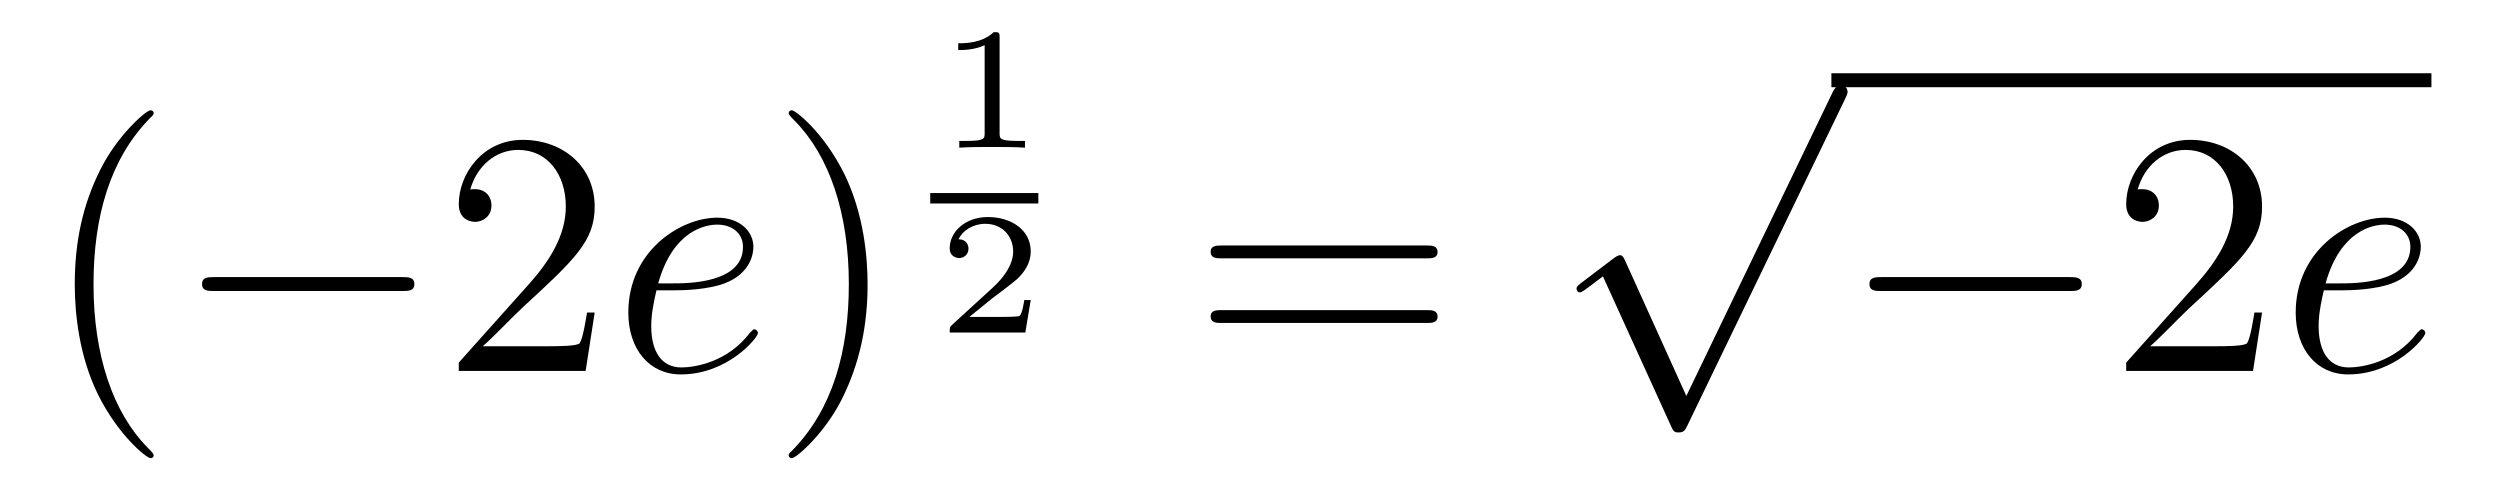 <?xml version='1.0'?>
<!-- This file was generated by dvisvgm 1.14.1 -->
<svg height='17pt' version='1.1' viewBox='0 -17 86 17' width='86pt' xmlns='http://www.w3.org/2000/svg' xmlns:xlink='http://www.w3.org/1999/xlink'>
<g id='page1'>
<g transform='matrix(1 0 0 1 -127 650)'>
<path d='M132.285 -651.335C132.285 -651.371 132.285 -651.395 132.082 -651.598C130.887 -652.806 130.217 -654.778 130.217 -657.217C130.217 -659.536 130.779 -661.532 132.166 -662.943C132.285 -663.05 132.285 -663.074 132.285 -663.11C132.285 -663.182 132.225 -663.206 132.177 -663.206C132.022 -663.206 131.042 -662.345 130.456 -661.173C129.847 -659.966 129.572 -658.687 129.572 -657.217C129.572 -656.152 129.739 -654.73 130.36 -653.451C131.066 -652.017 132.046 -651.239 132.177 -651.239C132.225 -651.239 132.285 -651.263 132.285 -651.335Z' fill-rule='evenodd'/>
<path d='M140.836 -656.989C141.039 -656.989 141.255 -656.989 141.255 -657.228C141.255 -657.468 141.039 -657.468 140.836 -657.468H134.369C134.166 -657.468 133.951 -657.468 133.951 -657.228C133.951 -656.989 134.166 -656.989 134.369 -656.989H140.836Z' fill-rule='evenodd'/>
<path d='M147.457 -656.248H147.194C147.158 -656.045 147.062 -655.387 146.943 -655.196C146.859 -655.089 146.178 -655.089 145.819 -655.089H143.607C143.93 -655.364 144.659 -656.129 144.97 -656.416C146.787 -658.089 147.457 -658.711 147.457 -659.894C147.457 -661.269 146.369 -662.189 144.982 -662.189C143.596 -662.189 142.782 -661.006 142.782 -659.978C142.782 -659.368 143.309 -659.368 143.344 -659.368C143.596 -659.368 143.906 -659.547 143.906 -659.93C143.906 -660.265 143.679 -660.492 143.344 -660.492C143.237 -660.492 143.213 -660.492 143.177 -660.48C143.404 -661.293 144.05 -661.843 144.827 -661.843C145.843 -661.843 146.464 -660.994 146.464 -659.894C146.464 -658.878 145.879 -657.993 145.197 -657.228L142.782 -654.527V-654.24H147.146L147.457 -656.248Z' fill-rule='evenodd'/>
<path d='M150.216 -657.013C150.538 -657.013 151.351 -657.037 151.925 -657.252C152.834 -657.599 152.917 -658.293 152.917 -658.507C152.917 -659.033 152.463 -659.512 151.674 -659.512C150.419 -659.512 148.614 -658.376 148.614 -656.248C148.614 -654.993 149.331 -654.12 150.419 -654.12C152.045 -654.12 153.073 -655.387 153.073 -655.543C153.073 -655.615 153.001 -655.674 152.953 -655.674C152.917 -655.674 152.905 -655.662 152.798 -655.555C152.033 -654.539 150.897 -654.36 150.443 -654.36C149.761 -654.36 149.403 -654.897 149.403 -655.782C149.403 -655.949 149.403 -656.248 149.582 -657.013H150.216ZM149.642 -657.252C150.156 -659.093 151.291 -659.273 151.674 -659.273C152.2 -659.273 152.559 -658.962 152.559 -658.507C152.559 -657.252 150.646 -657.252 150.144 -657.252H149.642Z' fill-rule='evenodd'/>
<path d='M156.845 -657.217C156.845 -658.125 156.726 -659.607 156.056 -660.994C155.351 -662.428 154.371 -663.206 154.239 -663.206C154.191 -663.206 154.132 -663.182 154.132 -663.11C154.132 -663.074 154.132 -663.05 154.335 -662.847C155.53 -661.64 156.2 -659.667 156.2 -657.228C156.2 -654.909 155.638 -652.913 154.251 -651.502C154.132 -651.395 154.132 -651.371 154.132 -651.335C154.132 -651.263 154.191 -651.239 154.239 -651.239C154.395 -651.239 155.375 -652.1 155.961 -653.272C156.57 -654.491 156.845 -655.782 156.845 -657.217Z' fill-rule='evenodd'/>
<path d='M161.386 -665.714C161.386 -665.894 161.363 -665.894 161.183 -665.894C160.788 -665.511 160.179 -665.511 159.963 -665.511V-665.278C160.119 -665.278 160.513 -665.278 160.872 -665.446V-662.428C160.872 -662.231 160.872 -662.153 160.256 -662.153H159.999V-661.92C160.328 -661.944 160.794 -661.944 161.129 -661.944C161.464 -661.944 161.93 -661.944 162.259 -661.92V-662.153H162.002C161.386 -662.153 161.386 -662.231 161.386 -662.428V-665.714Z' fill-rule='evenodd'/>
<path d='M159 -660H162.719V-660.359H159'/>
<path d='M162.457 -656.677H162.235C162.223 -656.594 162.163 -656.199 162.074 -656.134C162.032 -656.098 161.548 -656.098 161.464 -656.098H160.346L161.111 -656.719C161.315 -656.881 161.847 -657.263 162.032 -657.442C162.211 -657.622 162.457 -657.926 162.457 -658.351C162.457 -659.097 161.781 -659.534 160.98 -659.534C160.208 -659.534 159.67 -659.026 159.67 -658.464C159.67 -658.159 159.927 -658.123 159.993 -658.123C160.143 -658.123 160.316 -658.231 160.316 -658.446C160.316 -658.578 160.238 -658.769 159.975 -658.769C160.113 -659.074 160.478 -659.301 160.89 -659.301C161.518 -659.301 161.853 -658.835 161.853 -658.351C161.853 -657.926 161.572 -657.49 161.153 -657.108L159.736 -655.811C159.677 -655.751 159.67 -655.745 159.67 -655.56H162.271L162.457 -656.677Z' fill-rule='evenodd'/>
<path d='M176.069 -658.113C176.236 -658.113 176.452 -658.113 176.452 -658.328C176.452 -658.555 176.248 -658.555 176.069 -658.555H169.028C168.861 -658.555 168.646 -658.555 168.646 -658.34C168.646 -658.113 168.849 -658.113 169.028 -658.113H176.069ZM176.069 -655.89C176.236 -655.89 176.452 -655.89 176.452 -656.105C176.452 -656.332 176.248 -656.332 176.069 -656.332H169.028C168.861 -656.332 168.646 -656.332 168.646 -656.117C168.646 -655.89 168.849 -655.89 169.028 -655.89H176.069Z' fill-rule='evenodd'/>
<path d='M185.01 -653.379L182.906 -658.029C182.823 -658.221 182.763 -658.221 182.727 -658.221C182.715 -658.221 182.655 -658.221 182.524 -658.125L181.388 -657.264C181.233 -657.145 181.233 -657.109 181.233 -657.073C181.233 -657.013 181.268 -656.942 181.352 -656.942C181.424 -656.942 181.627 -657.109 181.759 -657.205C181.83 -657.264 182.01 -657.396 182.141 -657.492L184.496 -652.315C184.58 -652.124 184.64 -652.124 184.747 -652.124C184.927 -652.124 184.962 -652.196 185.046 -652.363L190.473 -663.6C190.557 -663.768 190.557 -663.815 190.557 -663.839C190.557 -663.959 190.461 -664.078 190.318 -664.078C190.222 -664.078 190.138 -664.018 190.043 -663.827L185.01 -653.379Z' fill-rule='evenodd'/>
<path d='M190 -664H210.641V-664.48H190'/>
<path d='M198.194 -656.989C198.398 -656.989 198.613 -656.989 198.613 -657.228C198.613 -657.468 198.398 -657.468 198.194 -657.468H191.728C191.525 -657.468 191.309 -657.468 191.309 -657.228C191.309 -656.989 191.525 -656.989 191.728 -656.989H198.194Z' fill-rule='evenodd'/>
<path d='M204.815 -656.248H204.552C204.516 -656.045 204.421 -655.387 204.301 -655.196C204.217 -655.089 203.536 -655.089 203.178 -655.089H200.966C201.289 -655.364 202.018 -656.129 202.328 -656.416C204.145 -658.089 204.815 -658.711 204.815 -659.894C204.815 -661.269 203.728 -662.189 202.34 -662.189C200.954 -662.189 200.141 -661.006 200.141 -659.978C200.141 -659.368 200.668 -659.368 200.702 -659.368C200.954 -659.368 201.265 -659.547 201.265 -659.93C201.265 -660.265 201.037 -660.492 200.702 -660.492C200.596 -660.492 200.572 -660.492 200.536 -660.48C200.762 -661.293 201.408 -661.843 202.186 -661.843C203.201 -661.843 203.822 -660.994 203.822 -659.894C203.822 -658.878 203.237 -657.993 202.556 -657.228L200.141 -654.527V-654.24H204.504L204.815 -656.248Z' fill-rule='evenodd'/>
<path d='M207.574 -657.013C207.896 -657.013 208.71 -657.037 209.284 -657.252C210.192 -657.599 210.276 -658.293 210.276 -658.507C210.276 -659.033 209.821 -659.512 209.033 -659.512C207.778 -659.512 205.972 -658.376 205.972 -656.248C205.972 -654.993 206.689 -654.12 207.778 -654.12C209.402 -654.12 210.431 -655.387 210.431 -655.543C210.431 -655.615 210.359 -655.674 210.312 -655.674C210.276 -655.674 210.264 -655.662 210.156 -655.555C209.392 -654.539 208.255 -654.36 207.802 -654.36C207.12 -654.36 206.761 -654.897 206.761 -655.782C206.761 -655.949 206.761 -656.248 206.94 -657.013H207.574ZM207 -657.252C207.515 -659.093 208.65 -659.273 209.033 -659.273C209.558 -659.273 209.917 -658.962 209.917 -658.507C209.917 -657.252 208.004 -657.252 207.503 -657.252H207Z' fill-rule='evenodd'/>
</g>
</g>
</svg>

